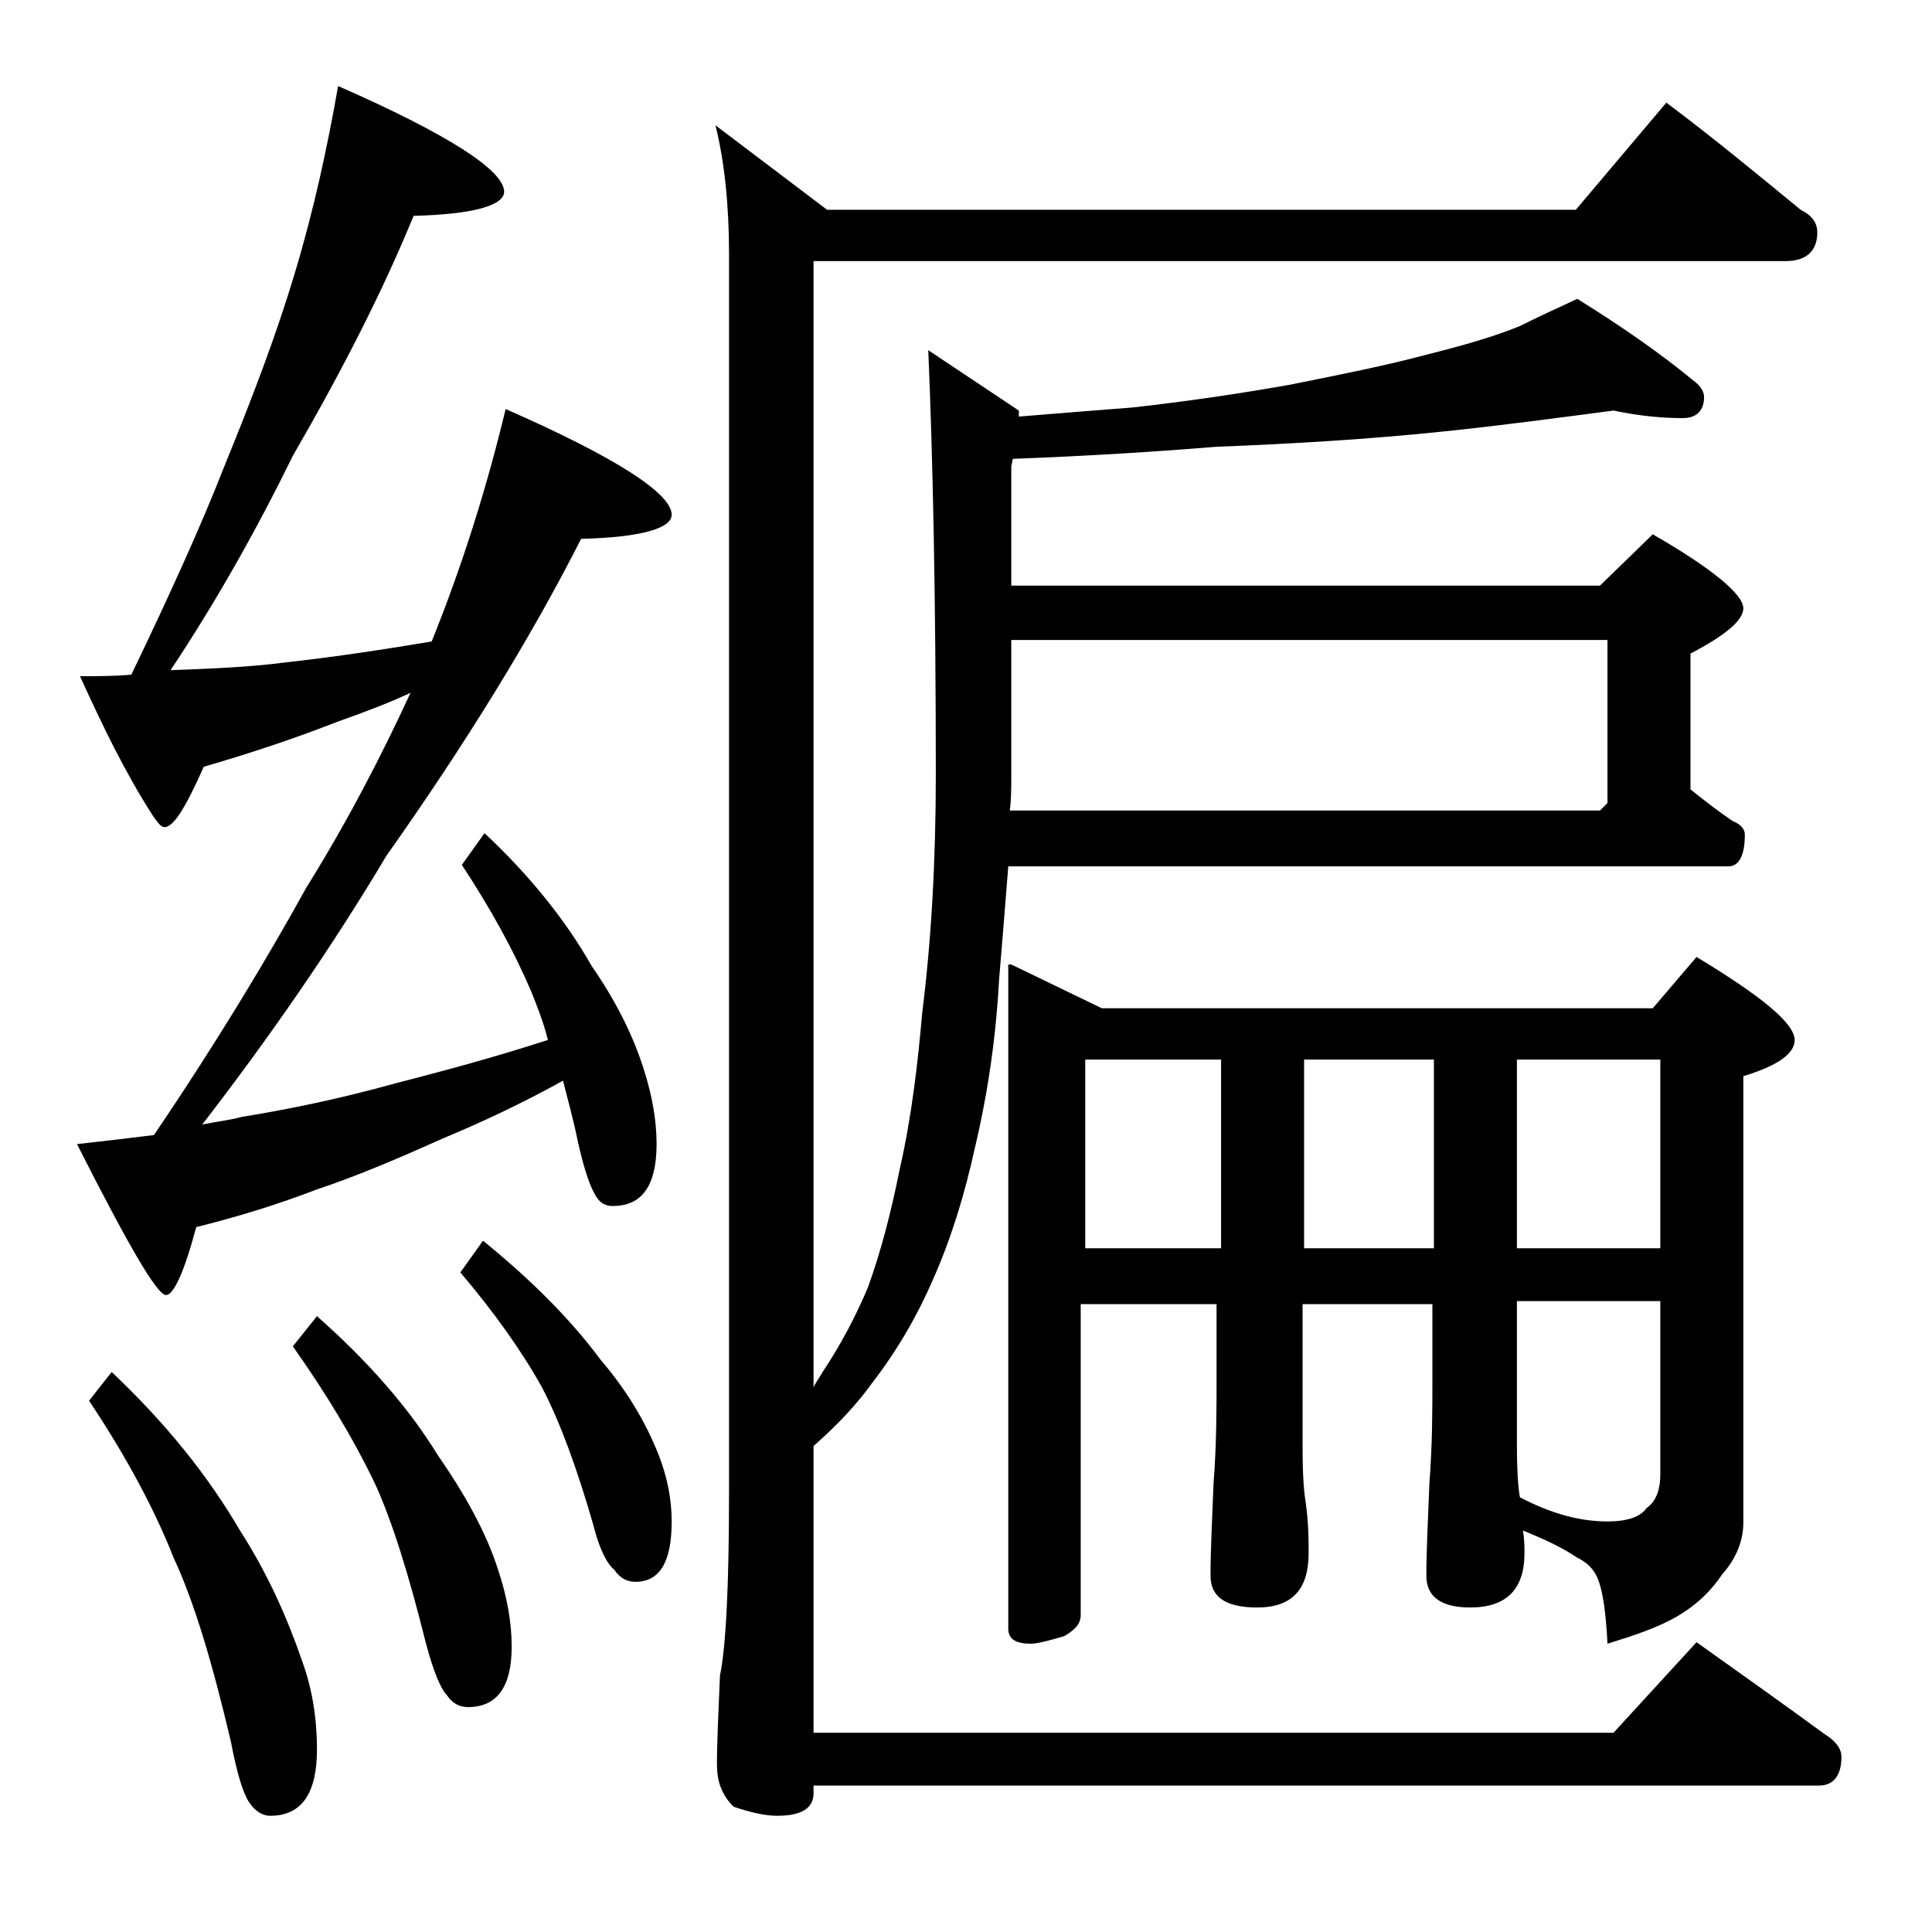 <?xml version="1.0" encoding="utf-8"?>
<!-- Generator: Adobe Illustrator 18.0.0, SVG Export Plug-In . SVG Version: 6.00 Build 0)  -->
<!DOCTYPE svg PUBLIC "-//W3C//DTD SVG 1.1//EN" "http://www.w3.org/Graphics/SVG/1.1/DTD/svg11.dtd">
<svg version="1.1" id="Layer_1" xmlns="http://www.w3.org/2000/svg" xmlns:xlink="http://www.w3.org/1999/xlink" x="0px" y="0px"
	 viewBox="0 0 128 128" enable-background="new 0 0 128 128" xml:space="preserve">
<path d="M22.4,5.7c7.3,3.2,11,5.6,11,7c0,0.9-2,1.5-6,1.6c-2,4.9-4.7,10.2-8,15.9c-2.4,4.9-5.1,9.7-8.1,14.2
	c2.7-0.1,5.2-0.2,7.5-0.5c3.6-0.4,6.8-0.9,9.8-1.4c2.1-5.2,3.7-10.4,4.9-15.4c7.3,3.2,11,5.6,11,7c0,0.9-2,1.5-6,1.6
	c-3.3,6.5-7.6,13.5-12.9,21c-3.7,6.2-7.8,12.1-12.2,17.8c1-0.2,1.9-0.3,2.6-0.5c3.1-0.5,6.5-1.2,10.1-2.2c3.1-0.8,6.5-1.7,10.2-2.9
	c-0.3-1.2-0.7-2.2-1.1-3.2c-1.2-2.8-2.7-5.5-4.6-8.4l1.5-2.1c3,2.8,5.4,5.8,7.1,8.8c1.6,2.3,2.8,4.7,3.5,7c0.5,1.6,0.8,3.2,0.8,4.8
	c0,2.8-1,4.1-2.9,4.1c-0.5,0-0.9-0.2-1.2-0.8c-0.3-0.5-0.7-1.6-1.1-3.4c-0.3-1.5-0.7-2.9-1-4.1c-2.9,1.6-5.5,2.8-7.9,3.8
	c-2.9,1.3-5.7,2.5-8.4,3.4c-2.6,1-5.2,1.8-8,2.5c-0.8,3-1.5,4.5-2,4.5c-0.6,0-2.5-3.3-5.9-10c1.8-0.2,3.5-0.4,5.1-0.6
	c4.2-6.2,7.5-11.7,10.1-16.4c2.8-4.5,5-8.8,6.9-12.9c-1.5,0.7-3.1,1.3-4.8,1.9c-2.8,1.1-5.8,2.1-8.9,3c-1.2,2.7-2,4-2.6,4
	c-0.2,0-0.4-0.2-0.8-0.8c-1.8-2.8-3.3-5.9-4.8-9.2c1.2,0,2.3,0,3.4-0.1c2.5-5.2,4.6-9.8,6.2-13.9c1.8-4.4,3.4-8.6,4.6-12.6
	C20.8,13.9,21.7,9.7,22.4,5.7z M7.4,90.9c3.6,3.4,6.4,6.9,8.5,10.5c1.8,2.8,3.1,5.7,4.1,8.6c0.7,1.9,1,3.9,1,5.9
	c0,2.9-1,4.4-3.1,4.4c-0.5,0-1-0.3-1.4-0.9c-0.4-0.6-0.8-1.9-1.2-4c-1.2-5.1-2.4-9.2-3.8-12.2c-1.3-3.3-3.2-6.8-5.6-10.4L7.4,90.9z
	 M21,87.2c3.4,3,6.1,6.1,8,9.2c1.8,2.6,3.2,5.1,4,7.6c0.6,1.8,0.9,3.5,0.9,5.1c0,2.7-1,4-2.9,4c-0.5,0-1-0.2-1.4-0.8
	c-0.4-0.4-0.9-1.6-1.4-3.5c-1.1-4.4-2.2-8-3.4-10.6c-1.4-2.9-3.2-5.9-5.4-9L21,87.2z M32,82.2c3.2,2.6,5.8,5.2,7.8,7.9
	c1.8,2.1,3,4.2,3.8,6.2c0.6,1.5,0.9,3,0.9,4.5c0,2.7-0.8,4-2.4,4c-0.5,0-1-0.2-1.4-0.8c-0.5-0.4-1-1.4-1.4-3
	c-1.1-3.8-2.2-6.8-3.4-9.1c-1.4-2.5-3.2-5-5.4-7.6L32,82.2z M106.9,27.2c-3.8,0.5-7.5,1-11.4,1.4c-4.8,0.5-9.8,0.8-14.9,1
	c-3.7,0.3-8.2,0.6-13.5,0.8L67,30.9v7.9h39l3.5-3.4c4,2.3,6,4,6,4.9c0,0.8-1.2,1.8-3.5,3v9c1,0.8,1.9,1.5,2.8,2.1
	c0.5,0.2,0.8,0.5,0.8,0.9c0,1.4-0.4,2.1-1.1,2.1H66.8c-0.2,2.6-0.4,5-0.6,7.4c-0.2,3.7-0.7,7.4-1.6,11.2c-0.7,3.2-1.6,6.1-2.8,8.8
	c-1,2.3-2.3,4.6-4,6.8c-1,1.4-2.3,2.8-3.9,4.2v19h53l5.5-6c3.1,2.2,5.9,4.2,8.5,6.1c0.8,0.5,1.1,1,1.1,1.5c0,1.2-0.5,1.9-1.5,1.9
	H53.9v0.5c0,1-0.8,1.5-2.4,1.5c-0.8,0-1.7-0.2-2.9-0.6c-0.8-0.8-1.1-1.7-1.1-2.8c0-1.5,0.1-3.5,0.2-5.9c0.4-1.9,0.6-6,0.6-12.2v-82
	c0-3.2-0.3-6.1-0.9-8.5l7.4,5.6h49.6l6-7.1c3.2,2.4,6.1,4.8,8.9,7.1c0.8,0.4,1.1,0.9,1.1,1.5c0,1.2-0.7,1.9-2.1,1.9H53.9v74.6
	c0.2-0.4,0.5-0.8,0.6-1c1.2-1.8,2.2-3.7,3-5.6c0.8-2.2,1.5-4.8,2.1-7.8c0.8-3.5,1.2-7,1.5-10.4c0.6-4.8,0.9-10,0.9-15.8
	c0-11.8-0.2-21.1-0.5-28.1l6,4v0.4c2.4-0.2,4.9-0.4,7.5-0.6c3.6-0.4,7-0.9,10.4-1.5c3.5-0.7,6.5-1.3,9.1-2c2.4-0.6,4.5-1.2,6.2-1.9
	c1.2-0.6,2.5-1.2,3.8-1.8c2.9,1.8,5.5,3.6,7.8,5.5c0.4,0.3,0.6,0.7,0.6,1c0,0.9-0.5,1.4-1.4,1.4C110.3,27.7,108.8,27.6,106.9,27.2z
	 M66.9,53.7H106l0.5-0.5V42.4H67v9C67,52.2,67,53,66.9,53.7z M67,63.9l6,2.9h36.5l2.9-3.4c4.3,2.6,6.5,4.4,6.5,5.5
	c0,0.9-1.1,1.7-3.4,2.4v29.6c0,1.2-0.5,2.4-1.4,3.4c-0.8,1.2-1.8,2.1-3,2.8c-1.4,0.8-3,1.3-4.6,1.8c-0.1-2-0.3-3.4-0.6-4.2
	c-0.3-0.8-0.8-1.2-1.4-1.5c-1.2-0.8-2.4-1.3-3.6-1.8c0.1,0.6,0.1,1.1,0.1,1.5c0,2.4-1.2,3.6-3.6,3.6c-1.9,0-2.9-0.7-2.9-2.1
	c0-1.6,0.1-3.6,0.2-6.1c0.2-2.6,0.2-4.9,0.2-6.9v-5h-8.6v9.6c0,1.8,0.1,2.9,0.2,3.5c0.2,1.4,0.2,2.5,0.2,3.4c0,2.4-1.1,3.6-3.4,3.6
	c-2.1,0-3.1-0.7-3.1-2.1c0-1.6,0.1-3.6,0.2-6.1c0.2-2.6,0.2-4.9,0.2-6.9v-5h-9v20.6c0,0.6-0.4,1-1.1,1.4c-1,0.3-1.8,0.5-2.2,0.5
	c-1,0-1.5-0.3-1.5-1V63.9z M71.9,82.7h9V70.2h-9V82.7z M86.4,70.2v12.5H95V70.2H86.4z M100.5,70.2v12.5h9.5V70.2H100.5z M100.5,86.2
	v9.6c0,1.8,0.1,2.9,0.2,3.4c2.1,1.1,4,1.6,5.8,1.6c1.3,0,2.2-0.3,2.6-0.9c0.6-0.4,0.9-1.2,0.9-2.2V86.2H100.5z"/>
</svg>
